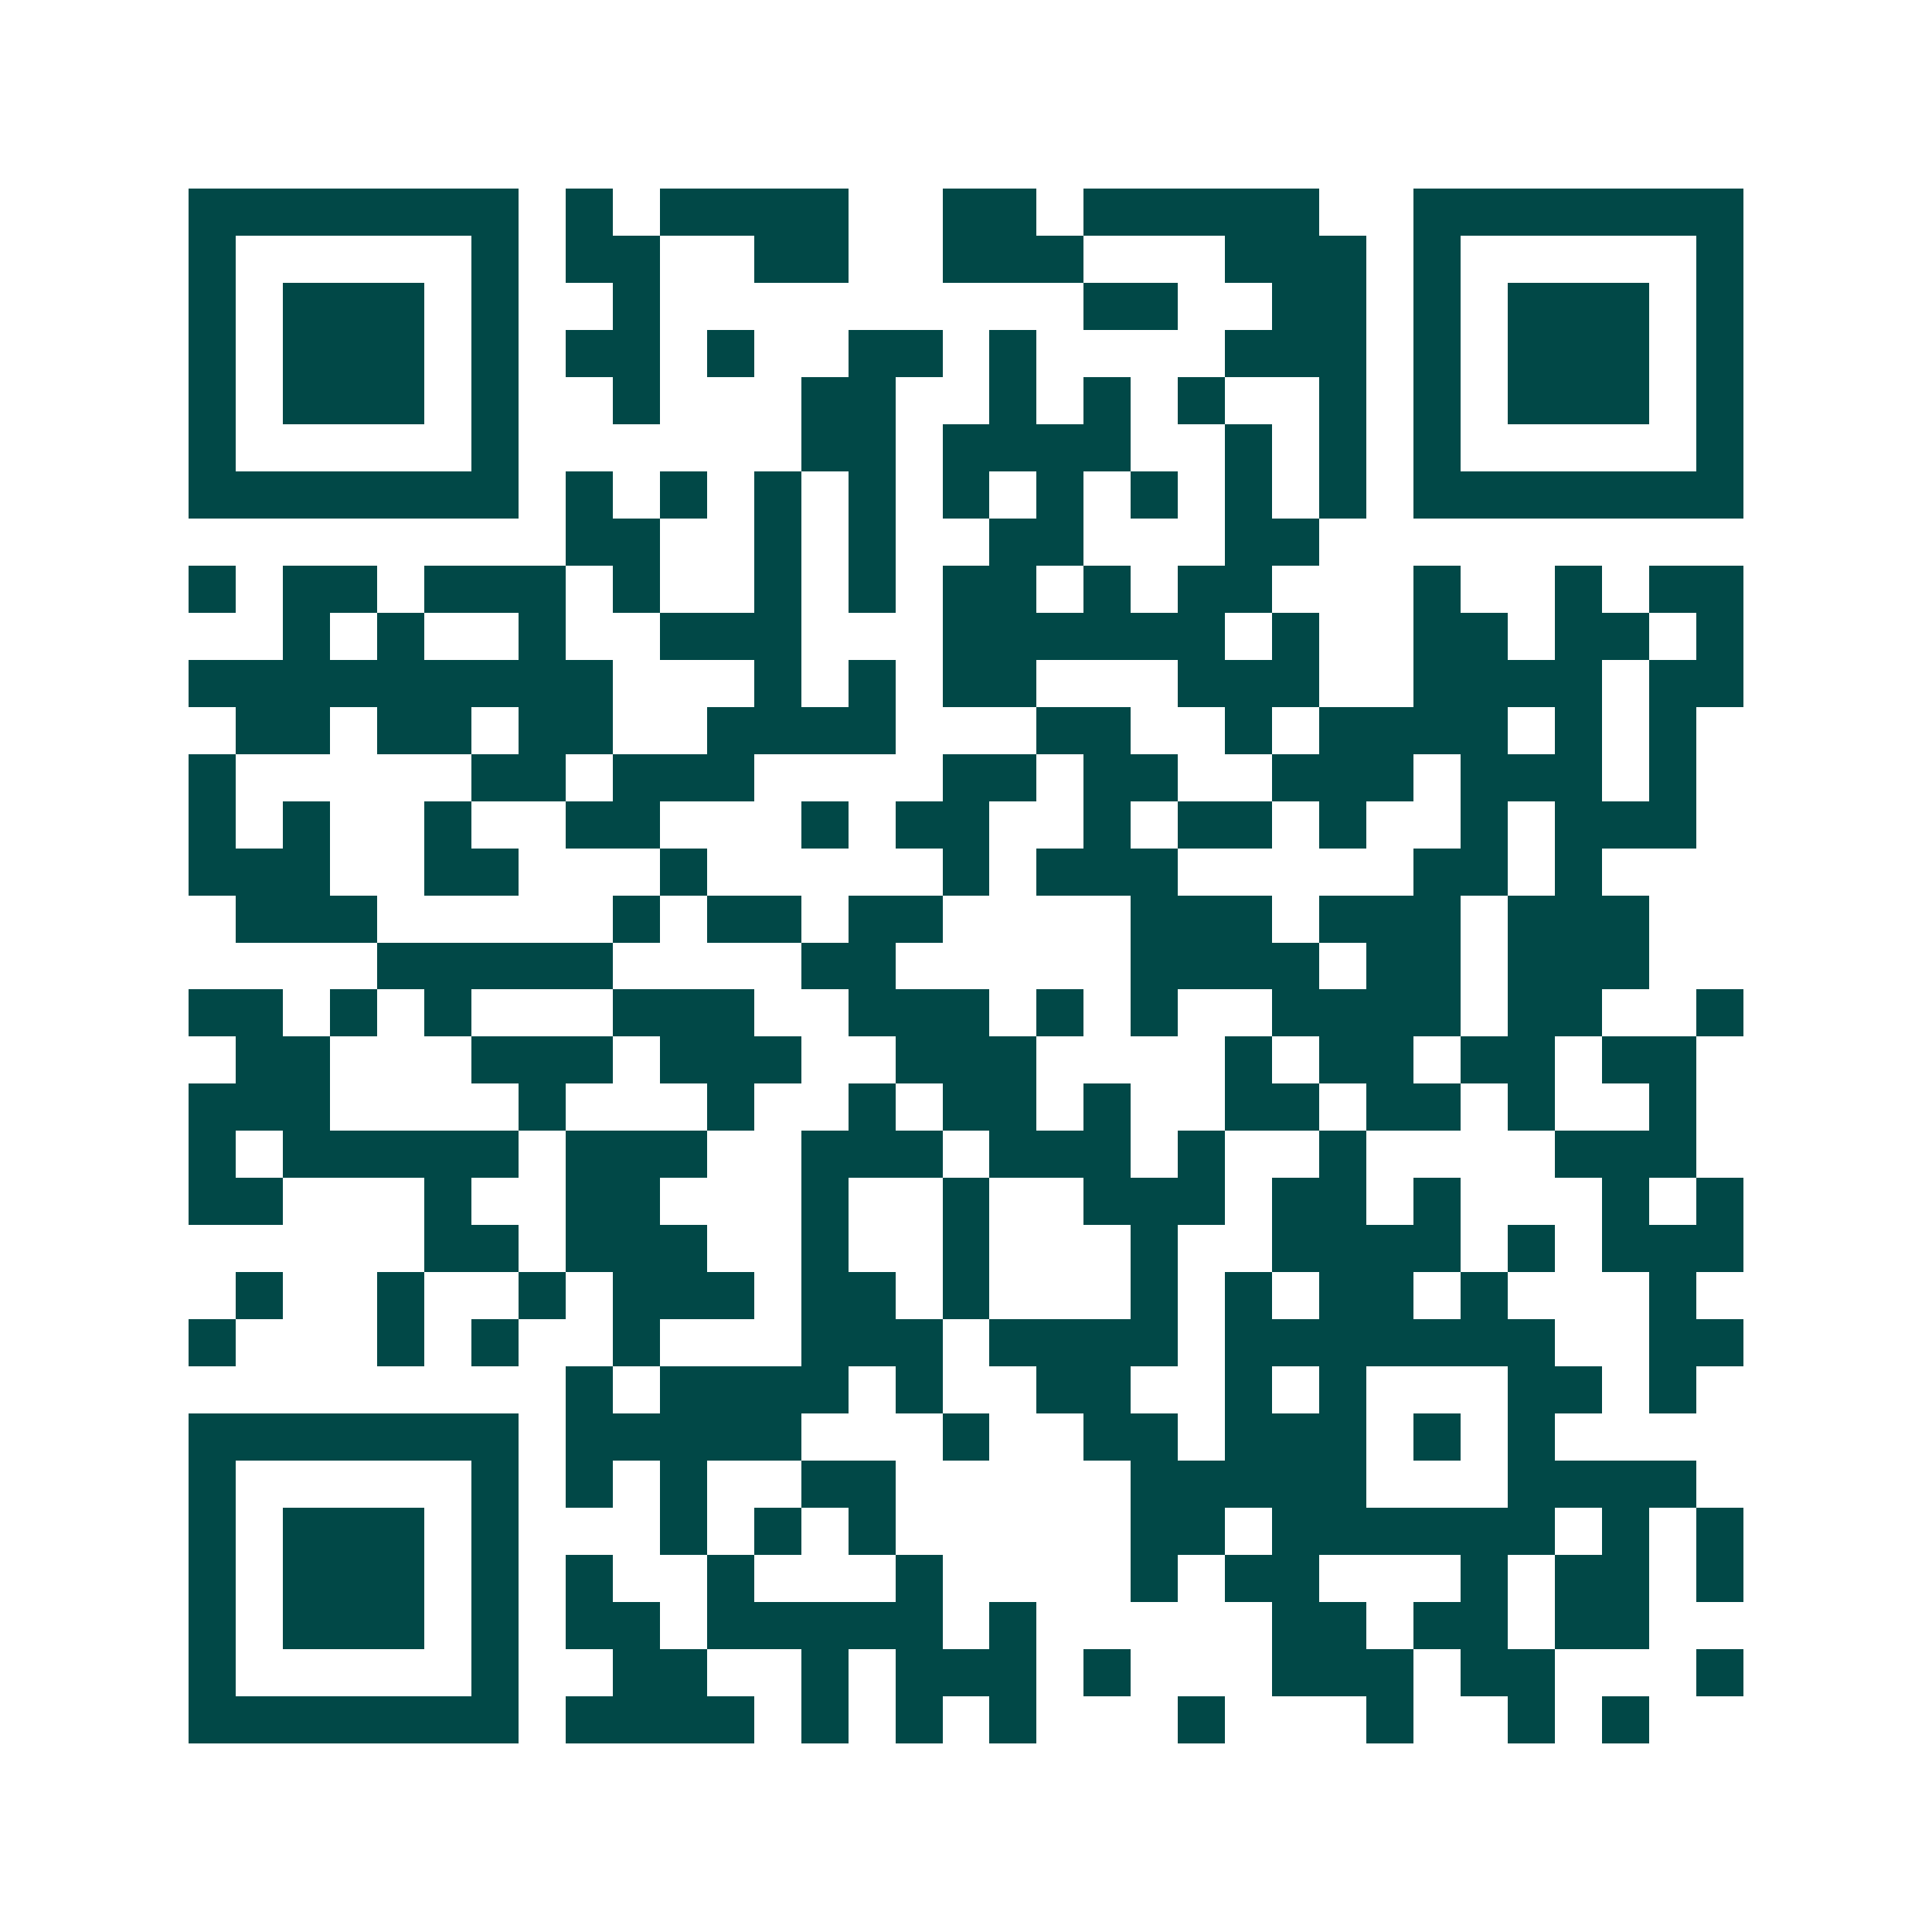 <svg xmlns="http://www.w3.org/2000/svg" width="200" height="200" viewBox="0 0 41 41" shape-rendering="crispEdges"><path fill="#ffffff" d="M0 0h41v41H0z"/><path stroke="#014847" d="M4 4.5h7m1 0h1m1 0h4m2 0h2m1 0h5m2 0h7M4 5.5h1m5 0h1m1 0h2m2 0h2m2 0h3m3 0h3m1 0h1m5 0h1M4 6.5h1m1 0h3m1 0h1m2 0h1m9 0h2m2 0h2m1 0h1m1 0h3m1 0h1M4 7.5h1m1 0h3m1 0h1m1 0h2m1 0h1m2 0h2m1 0h1m4 0h3m1 0h1m1 0h3m1 0h1M4 8.5h1m1 0h3m1 0h1m2 0h1m3 0h2m2 0h1m1 0h1m1 0h1m2 0h1m1 0h1m1 0h3m1 0h1M4 9.5h1m5 0h1m6 0h2m1 0h4m2 0h1m1 0h1m1 0h1m5 0h1M4 10.5h7m1 0h1m1 0h1m1 0h1m1 0h1m1 0h1m1 0h1m1 0h1m1 0h1m1 0h1m1 0h7M12 11.5h2m2 0h1m1 0h1m2 0h2m3 0h2M4 12.5h1m1 0h2m1 0h3m1 0h1m2 0h1m1 0h1m1 0h2m1 0h1m1 0h2m3 0h1m2 0h1m1 0h2M6 13.5h1m1 0h1m2 0h1m2 0h3m3 0h6m1 0h1m2 0h2m1 0h2m1 0h1M4 14.5h9m3 0h1m1 0h1m1 0h2m3 0h3m2 0h4m1 0h2M5 15.5h2m1 0h2m1 0h2m2 0h4m3 0h2m2 0h1m1 0h4m1 0h1m1 0h1M4 16.5h1m5 0h2m1 0h3m4 0h2m1 0h2m2 0h3m1 0h3m1 0h1M4 17.5h1m1 0h1m2 0h1m2 0h2m3 0h1m1 0h2m2 0h1m1 0h2m1 0h1m2 0h1m1 0h3M4 18.5h3m2 0h2m3 0h1m5 0h1m1 0h3m5 0h2m1 0h1M5 19.5h3m5 0h1m1 0h2m1 0h2m4 0h3m1 0h3m1 0h3M8 20.5h5m4 0h2m5 0h4m1 0h2m1 0h3M4 21.5h2m1 0h1m1 0h1m3 0h3m2 0h3m1 0h1m1 0h1m2 0h4m1 0h2m2 0h1M5 22.5h2m3 0h3m1 0h3m2 0h3m4 0h1m1 0h2m1 0h2m1 0h2M4 23.5h3m4 0h1m3 0h1m2 0h1m1 0h2m1 0h1m2 0h2m1 0h2m1 0h1m2 0h1M4 24.5h1m1 0h5m1 0h3m2 0h3m1 0h3m1 0h1m2 0h1m4 0h3M4 25.5h2m3 0h1m2 0h2m3 0h1m2 0h1m2 0h3m1 0h2m1 0h1m3 0h1m1 0h1M9 26.5h2m1 0h3m2 0h1m2 0h1m3 0h1m2 0h4m1 0h1m1 0h3M5 27.5h1m2 0h1m2 0h1m1 0h3m1 0h2m1 0h1m3 0h1m1 0h1m1 0h2m1 0h1m3 0h1M4 28.5h1m3 0h1m1 0h1m2 0h1m3 0h3m1 0h4m1 0h7m2 0h2M12 29.5h1m1 0h4m1 0h1m2 0h2m2 0h1m1 0h1m3 0h2m1 0h1M4 30.5h7m1 0h5m3 0h1m2 0h2m1 0h3m1 0h1m1 0h1M4 31.5h1m5 0h1m1 0h1m1 0h1m2 0h2m5 0h5m3 0h4M4 32.5h1m1 0h3m1 0h1m3 0h1m1 0h1m1 0h1m5 0h2m1 0h6m1 0h1m1 0h1M4 33.5h1m1 0h3m1 0h1m1 0h1m2 0h1m3 0h1m4 0h1m1 0h2m3 0h1m1 0h2m1 0h1M4 34.5h1m1 0h3m1 0h1m1 0h2m1 0h5m1 0h1m5 0h2m1 0h2m1 0h2M4 35.5h1m5 0h1m2 0h2m2 0h1m1 0h3m1 0h1m3 0h3m1 0h2m3 0h1M4 36.5h7m1 0h4m1 0h1m1 0h1m1 0h1m3 0h1m3 0h1m2 0h1m1 0h1"/></svg>
